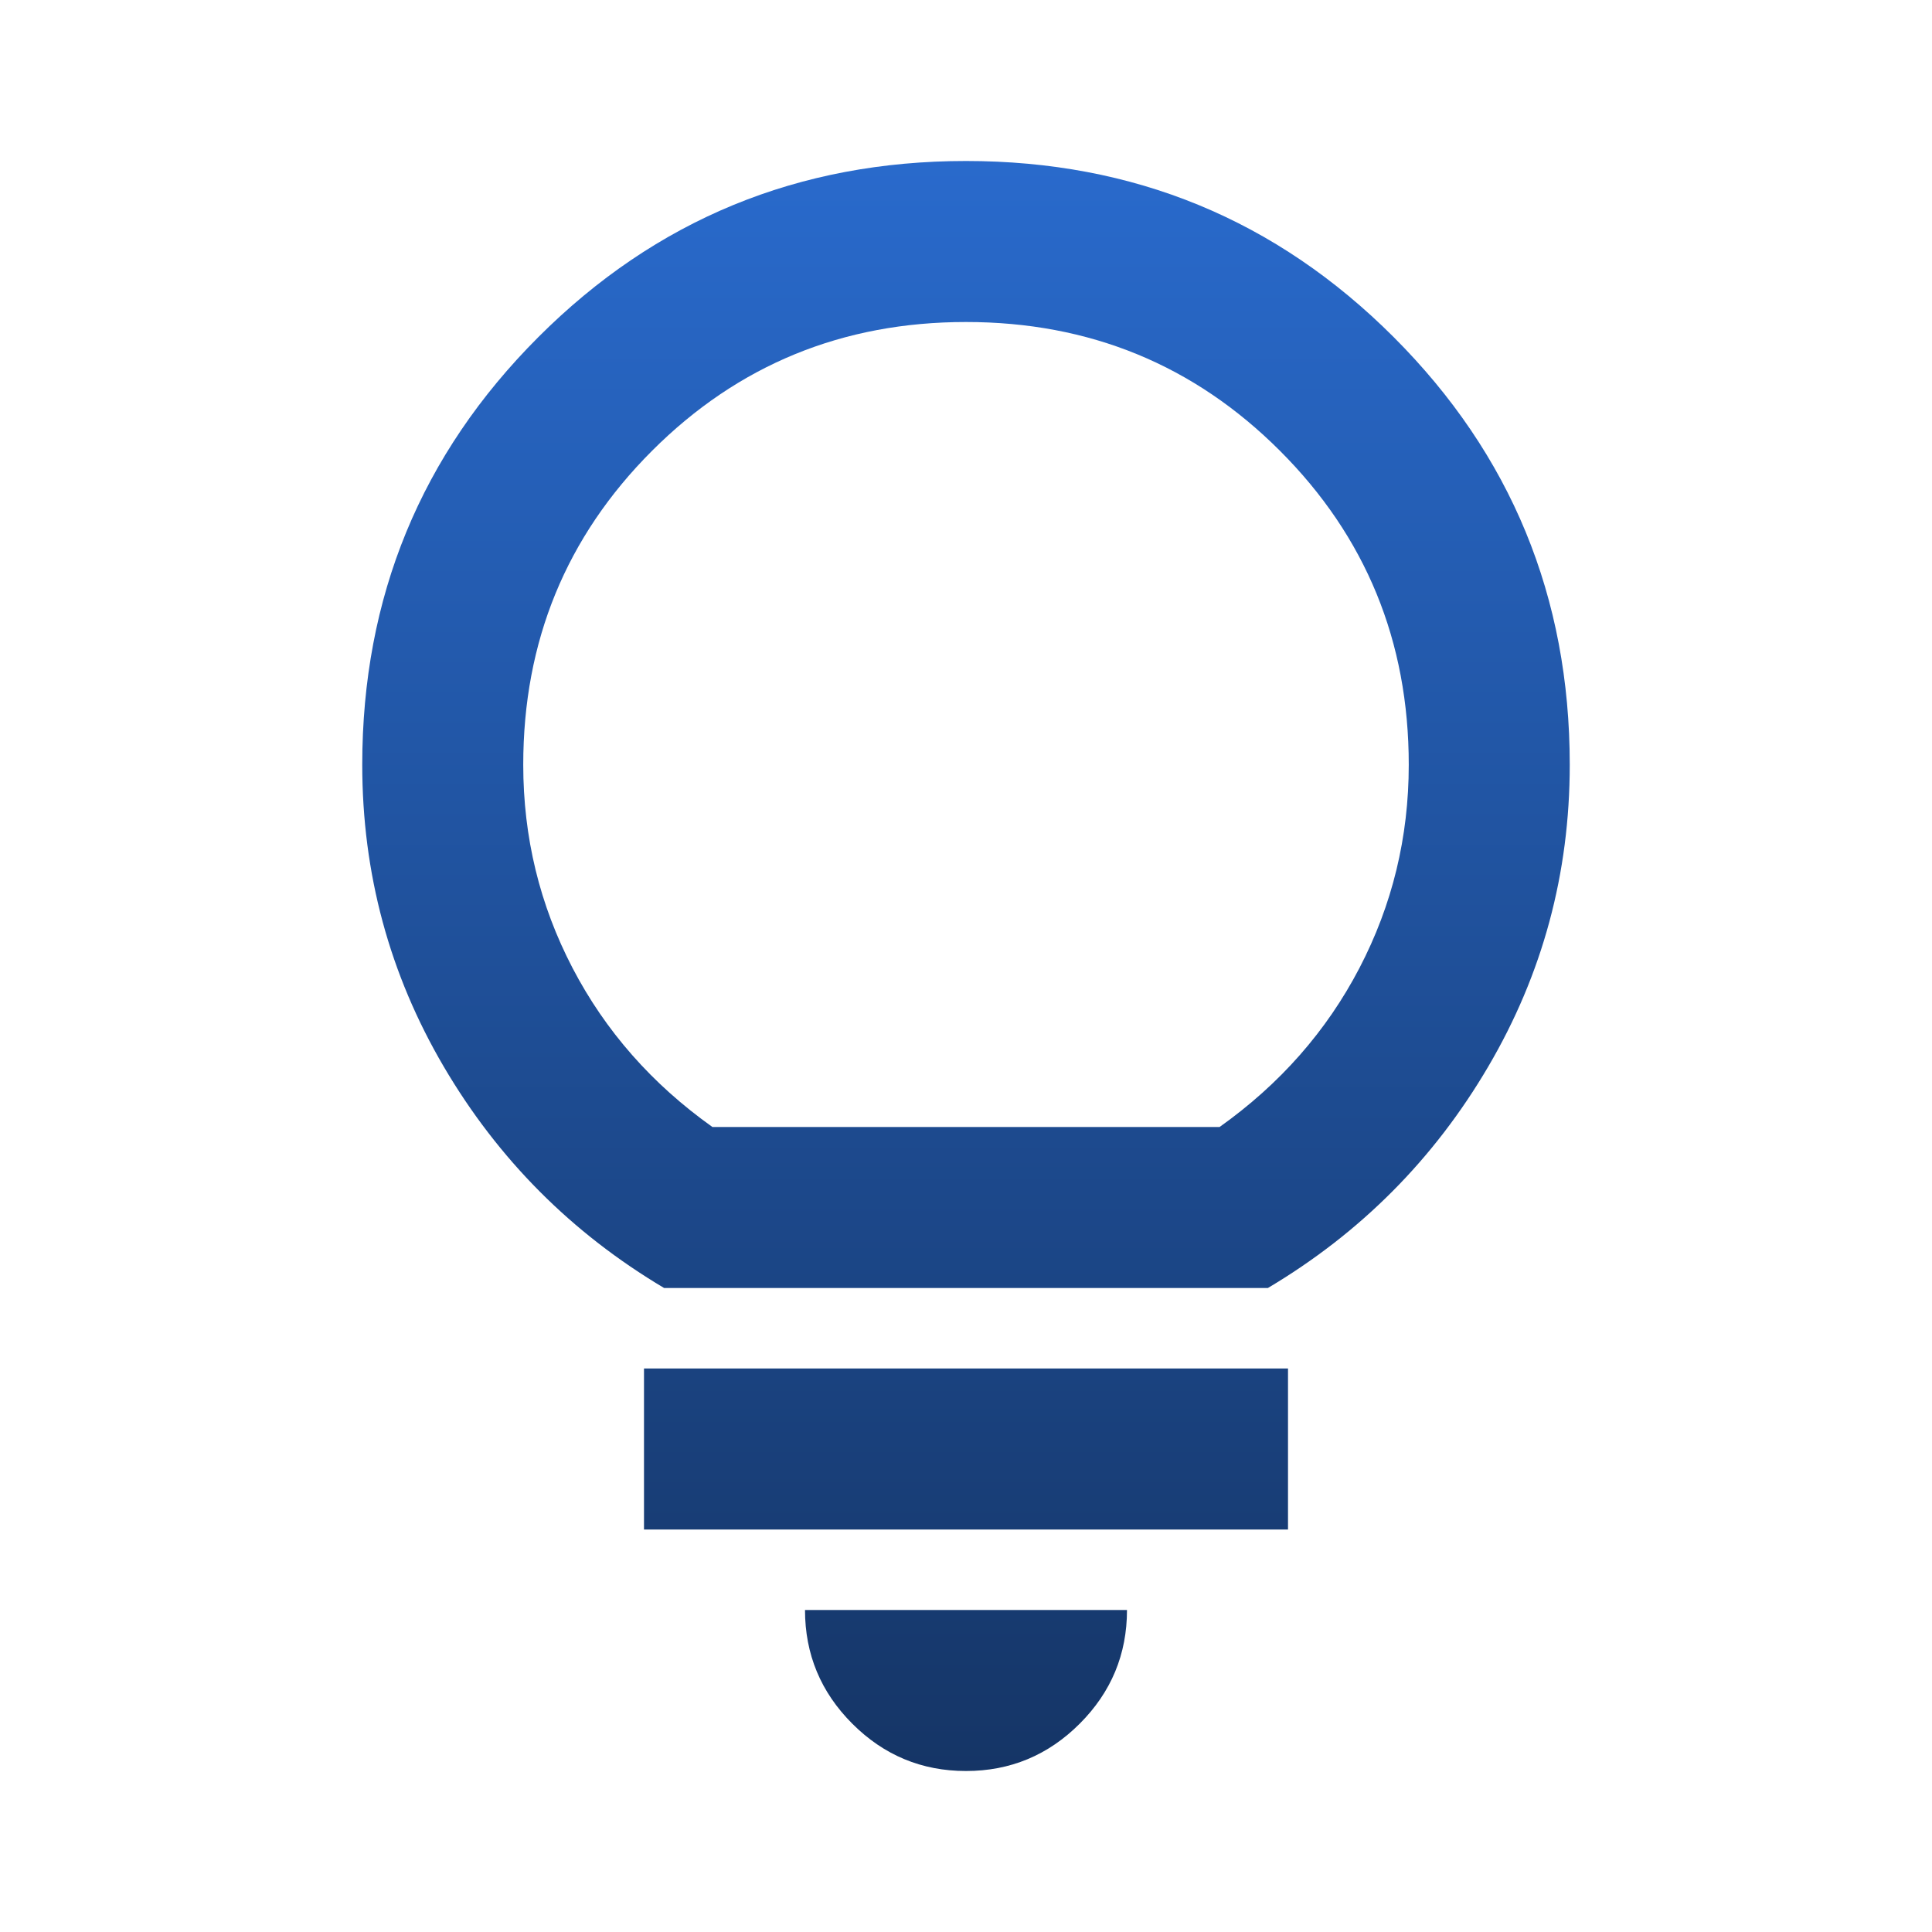 <svg width="88" height="88" viewBox="0 0 88 88" fill="none" xmlns="http://www.w3.org/2000/svg">
<path d="M44 80.667C41.983 80.667 40.257 79.948 38.821 78.512C37.385 77.076 36.667 75.35 36.667 73.333H51.333C51.333 75.35 50.615 77.076 49.179 78.512C47.743 79.948 46.017 80.667 44 80.667ZM29.333 69.667V62.333H58.667V69.667H29.333ZM30.25 58.667C26.033 56.161 22.688 52.8 20.212 48.583C17.738 44.367 16.5 39.783 16.5 34.833C16.5 27.194 19.174 20.701 24.521 15.354C29.868 10.007 36.361 7.333 44 7.333C51.639 7.333 58.132 10.007 63.479 15.354C68.826 20.701 71.5 27.194 71.5 34.833C71.5 39.783 70.263 44.367 67.787 48.583C65.312 52.8 61.967 56.161 57.75 58.667H30.25ZM32.45 51.333H55.55C58.3 49.378 60.424 46.964 61.921 44.092C63.418 41.219 64.167 38.133 64.167 34.833C64.167 29.211 62.211 24.444 58.3 20.533C54.389 16.622 49.622 14.667 44 14.667C38.378 14.667 33.611 16.622 29.7 20.533C25.789 24.444 23.833 29.211 23.833 34.833C23.833 38.133 24.582 41.219 26.079 44.092C27.576 46.964 29.7 49.378 32.45 51.333Z" fill="url(#paint0_linear_4033_4885)"/>
<defs>
<linearGradient id="paint0_linear_4033_4885" x1="44" y1="7.333" x2="44" y2="80.667" gradientUnits="userSpaceOnUse">
<stop stop-color="#296ACC"/>
<stop offset="1" stop-color="#153566"/>
</linearGradient>
</defs>
</svg>
